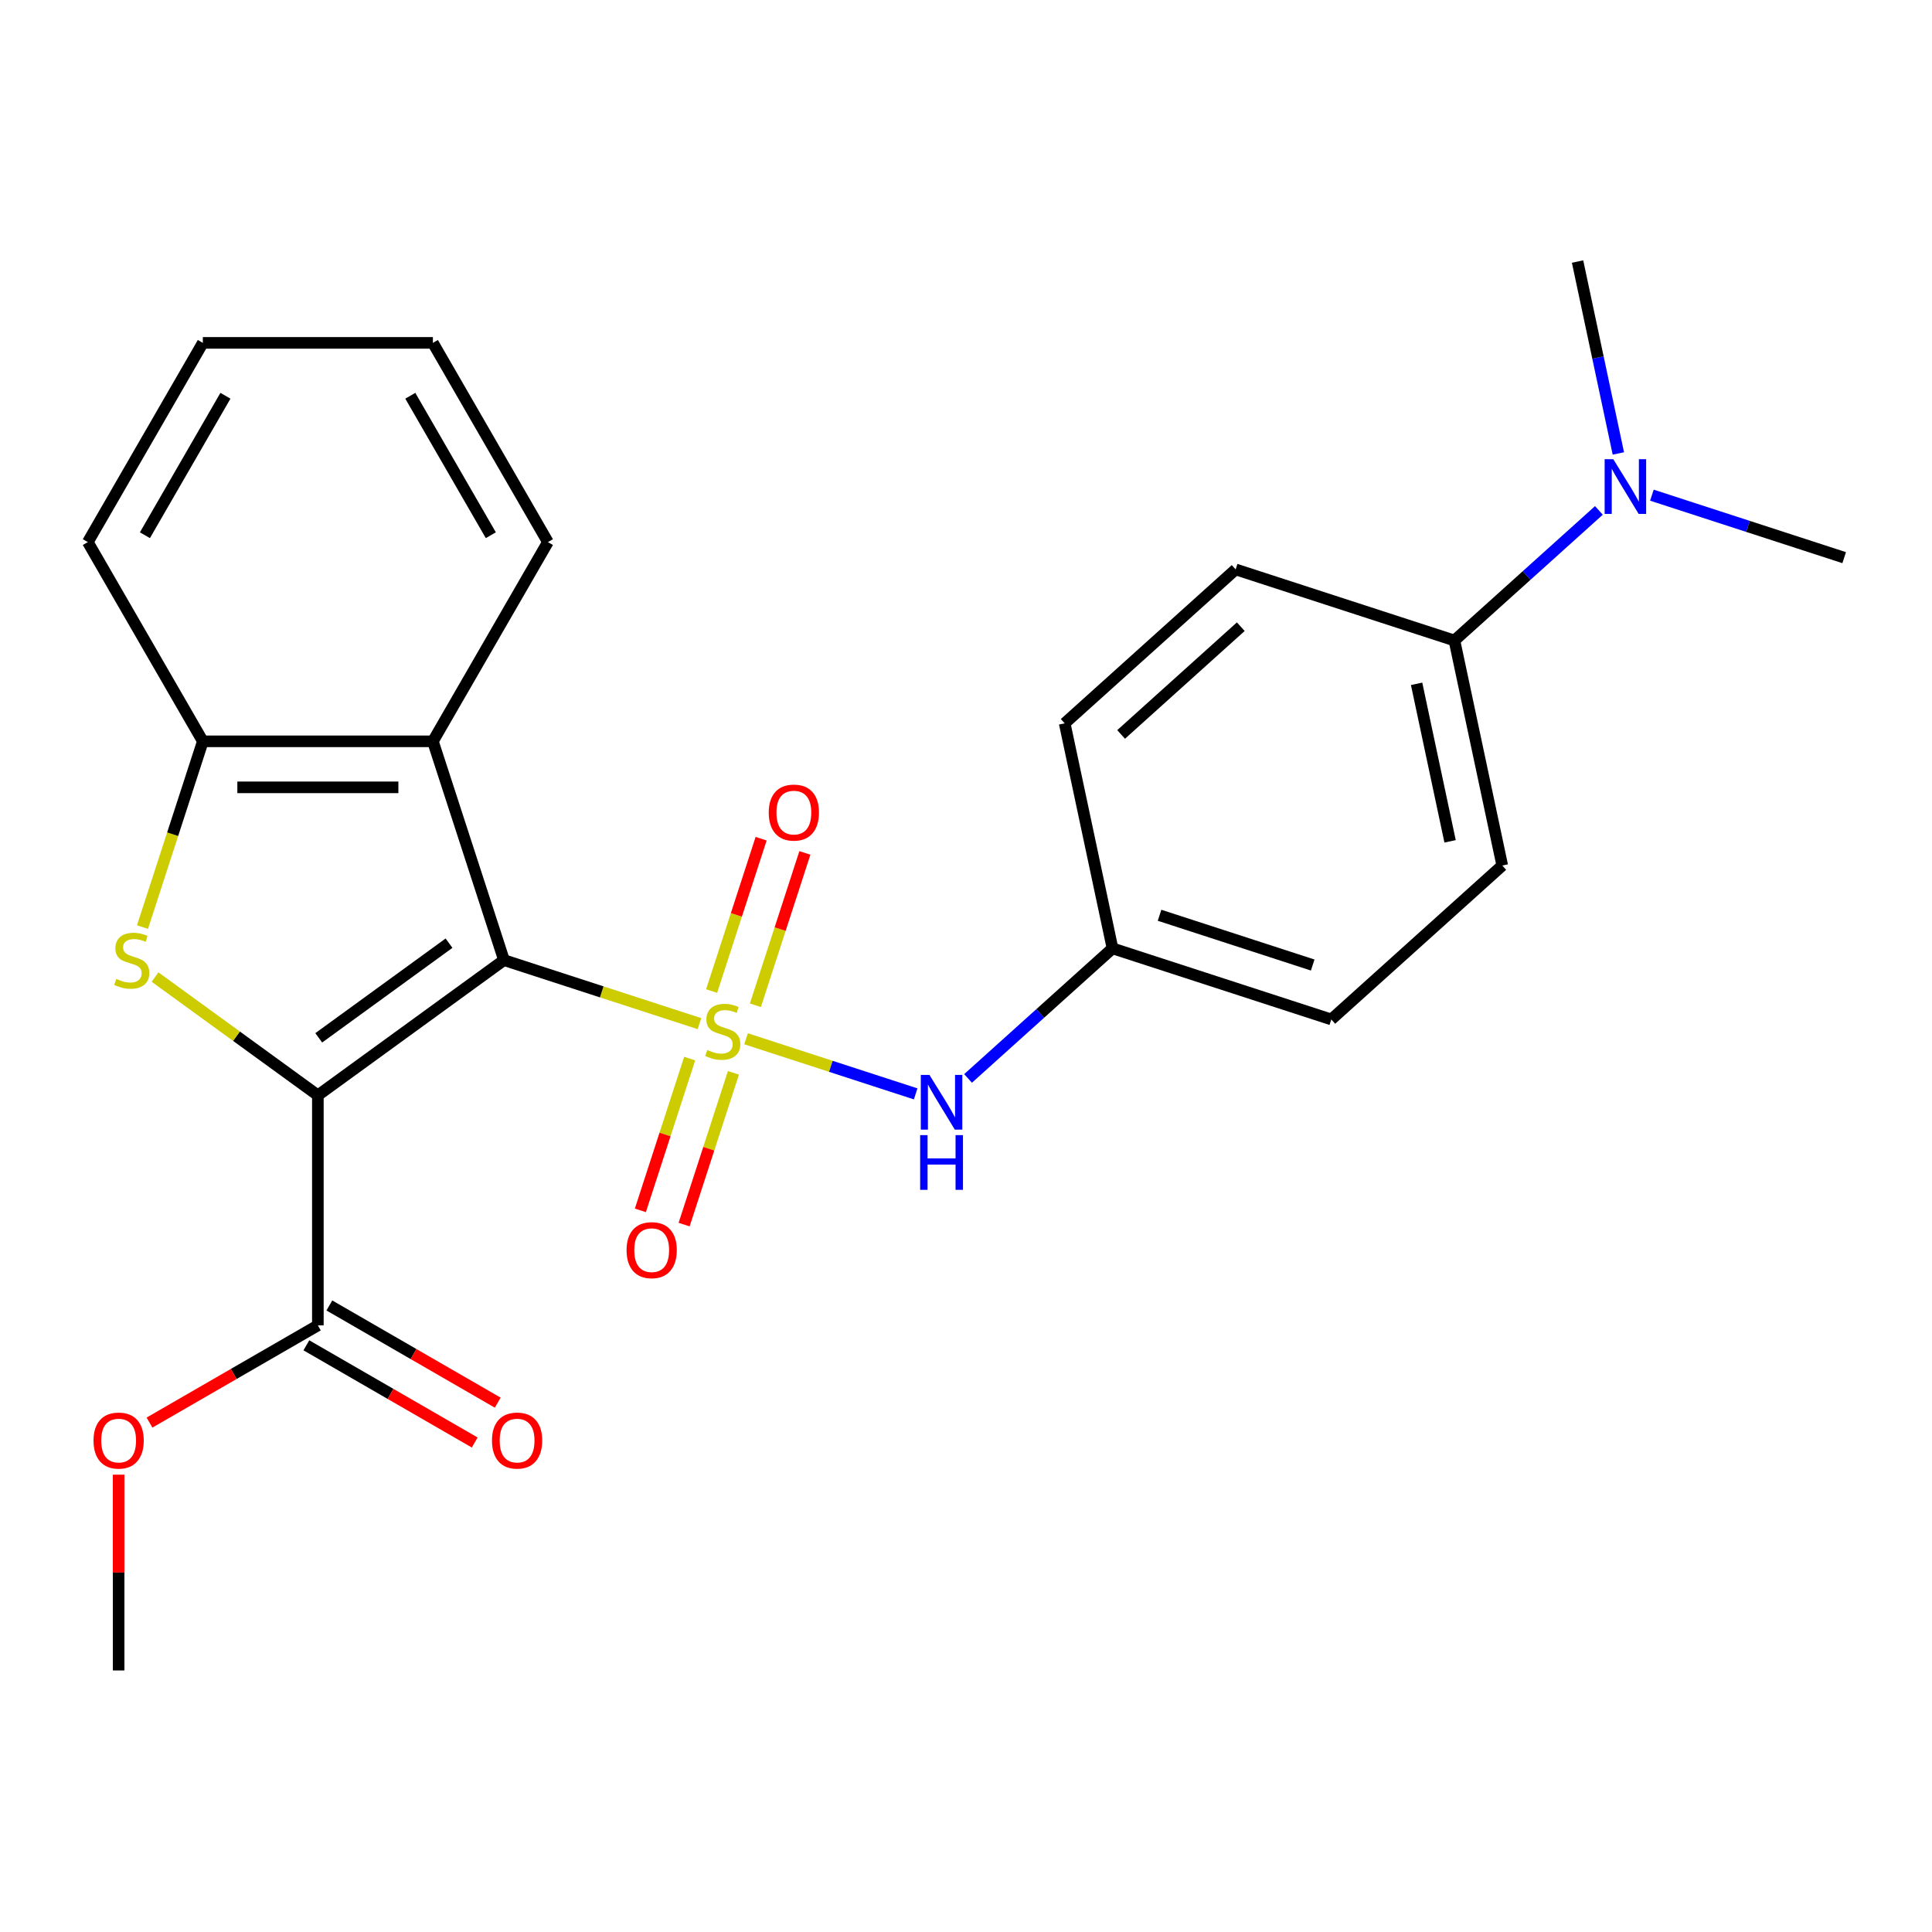 <?xml version='1.0' encoding='iso-8859-1'?>
<svg version='1.1' baseProfile='full'
              xmlns='http://www.w3.org/2000/svg'
                      xmlns:rdkit='http://www.rdkit.org/xml'
                      xmlns:xlink='http://www.w3.org/1999/xlink'
                  xml:space='preserve'
width='1000px' height='1000px' viewBox='0 0 1000 1000'>
<!-- END OF HEADER -->
<rect style='opacity:1.0;fill:#FFFFFF;stroke:none' width='1000' height='1000' x='0' y='0'> </rect>
<path class='bond-0' d='M 362.047,529.833 L 311.453,513.394' style='fill:none;fill-rule:evenodd;stroke:#CCCC00;stroke-width:6px;stroke-linecap:butt;stroke-linejoin:miter;stroke-opacity:1' />
<path class='bond-0' d='M 311.453,513.394 L 260.859,496.955' style='fill:none;fill-rule:evenodd;stroke:#000000;stroke-width:6px;stroke-linecap:butt;stroke-linejoin:miter;stroke-opacity:1' />
<path class='bond-6' d='M 386.16,537.668 L 430.054,551.93' style='fill:none;fill-rule:evenodd;stroke:#CCCC00;stroke-width:6px;stroke-linecap:butt;stroke-linejoin:miter;stroke-opacity:1' />
<path class='bond-6' d='M 430.054,551.93 L 473.948,566.192' style='fill:none;fill-rule:evenodd;stroke:#0000FF;stroke-width:6px;stroke-linecap:butt;stroke-linejoin:miter;stroke-opacity:1' />
<path class='bond-7' d='M 356.977,547.927 L 344.214,587.208' style='fill:none;fill-rule:evenodd;stroke:#CCCC00;stroke-width:6px;stroke-linecap:butt;stroke-linejoin:miter;stroke-opacity:1' />
<path class='bond-7' d='M 344.214,587.208 L 331.451,626.488' style='fill:none;fill-rule:evenodd;stroke:#FF0000;stroke-width:6px;stroke-linecap:butt;stroke-linejoin:miter;stroke-opacity:1' />
<path class='bond-7' d='M 379.626,555.287 L 366.863,594.567' style='fill:none;fill-rule:evenodd;stroke:#CCCC00;stroke-width:6px;stroke-linecap:butt;stroke-linejoin:miter;stroke-opacity:1' />
<path class='bond-7' d='M 366.863,594.567 L 354.1,633.847' style='fill:none;fill-rule:evenodd;stroke:#FF0000;stroke-width:6px;stroke-linecap:butt;stroke-linejoin:miter;stroke-opacity:1' />
<path class='bond-8' d='M 390.983,520.333 L 403.795,480.903' style='fill:none;fill-rule:evenodd;stroke:#CCCC00;stroke-width:6px;stroke-linecap:butt;stroke-linejoin:miter;stroke-opacity:1' />
<path class='bond-8' d='M 403.795,480.903 L 416.606,441.472' style='fill:none;fill-rule:evenodd;stroke:#FF0000;stroke-width:6px;stroke-linecap:butt;stroke-linejoin:miter;stroke-opacity:1' />
<path class='bond-8' d='M 368.334,512.974 L 381.146,473.544' style='fill:none;fill-rule:evenodd;stroke:#CCCC00;stroke-width:6px;stroke-linecap:butt;stroke-linejoin:miter;stroke-opacity:1' />
<path class='bond-8' d='M 381.146,473.544 L 393.957,434.113' style='fill:none;fill-rule:evenodd;stroke:#FF0000;stroke-width:6px;stroke-linecap:butt;stroke-linejoin:miter;stroke-opacity:1' />
<path class='bond-1' d='M 260.859,496.955 L 164.527,566.944' style='fill:none;fill-rule:evenodd;stroke:#000000;stroke-width:6px;stroke-linecap:butt;stroke-linejoin:miter;stroke-opacity:1' />
<path class='bond-1' d='M 232.411,488.187 L 164.979,537.179' style='fill:none;fill-rule:evenodd;stroke:#000000;stroke-width:6px;stroke-linecap:butt;stroke-linejoin:miter;stroke-opacity:1' />
<path class='bond-3' d='M 260.859,496.955 L 224.063,383.71' style='fill:none;fill-rule:evenodd;stroke:#000000;stroke-width:6px;stroke-linecap:butt;stroke-linejoin:miter;stroke-opacity:1' />
<path class='bond-2' d='M 164.527,566.944 L 122.39,536.329' style='fill:none;fill-rule:evenodd;stroke:#000000;stroke-width:6px;stroke-linecap:butt;stroke-linejoin:miter;stroke-opacity:1' />
<path class='bond-2' d='M 122.39,536.329 L 80.252,505.715' style='fill:none;fill-rule:evenodd;stroke:#CCCC00;stroke-width:6px;stroke-linecap:butt;stroke-linejoin:miter;stroke-opacity:1' />
<path class='bond-5' d='M 164.527,566.944 L 164.527,686.016' style='fill:none;fill-rule:evenodd;stroke:#000000;stroke-width:6px;stroke-linecap:butt;stroke-linejoin:miter;stroke-opacity:1' />
<path class='bond-25' d='M 73.751,479.858 L 89.371,431.784' style='fill:none;fill-rule:evenodd;stroke:#CCCC00;stroke-width:6px;stroke-linecap:butt;stroke-linejoin:miter;stroke-opacity:1' />
<path class='bond-25' d='M 89.371,431.784 L 104.991,383.71' style='fill:none;fill-rule:evenodd;stroke:#000000;stroke-width:6px;stroke-linecap:butt;stroke-linejoin:miter;stroke-opacity:1' />
<path class='bond-4' d='M 224.063,383.71 L 104.991,383.71' style='fill:none;fill-rule:evenodd;stroke:#000000;stroke-width:6px;stroke-linecap:butt;stroke-linejoin:miter;stroke-opacity:1' />
<path class='bond-4' d='M 206.202,407.525 L 122.852,407.525' style='fill:none;fill-rule:evenodd;stroke:#000000;stroke-width:6px;stroke-linecap:butt;stroke-linejoin:miter;stroke-opacity:1' />
<path class='bond-18' d='M 224.063,383.71 L 283.6,280.59' style='fill:none;fill-rule:evenodd;stroke:#000000;stroke-width:6px;stroke-linecap:butt;stroke-linejoin:miter;stroke-opacity:1' />
<path class='bond-19' d='M 104.991,383.71 L 45.455,280.59' style='fill:none;fill-rule:evenodd;stroke:#000000;stroke-width:6px;stroke-linecap:butt;stroke-linejoin:miter;stroke-opacity:1' />
<path class='bond-11' d='M 158.573,696.328 L 202.145,721.484' style='fill:none;fill-rule:evenodd;stroke:#000000;stroke-width:6px;stroke-linecap:butt;stroke-linejoin:miter;stroke-opacity:1' />
<path class='bond-11' d='M 202.145,721.484 L 245.716,746.64' style='fill:none;fill-rule:evenodd;stroke:#FF0000;stroke-width:6px;stroke-linecap:butt;stroke-linejoin:miter;stroke-opacity:1' />
<path class='bond-11' d='M 170.481,675.704 L 214.052,700.86' style='fill:none;fill-rule:evenodd;stroke:#000000;stroke-width:6px;stroke-linecap:butt;stroke-linejoin:miter;stroke-opacity:1' />
<path class='bond-11' d='M 214.052,700.86 L 257.624,726.016' style='fill:none;fill-rule:evenodd;stroke:#FF0000;stroke-width:6px;stroke-linecap:butt;stroke-linejoin:miter;stroke-opacity:1' />
<path class='bond-15' d='M 164.527,686.016 L 120.956,711.172' style='fill:none;fill-rule:evenodd;stroke:#000000;stroke-width:6px;stroke-linecap:butt;stroke-linejoin:miter;stroke-opacity:1' />
<path class='bond-15' d='M 120.956,711.172 L 77.384,736.328' style='fill:none;fill-rule:evenodd;stroke:#FF0000;stroke-width:6px;stroke-linecap:butt;stroke-linejoin:miter;stroke-opacity:1' />
<path class='bond-12' d='M 501.065,558.195 L 538.451,524.533' style='fill:none;fill-rule:evenodd;stroke:#0000FF;stroke-width:6px;stroke-linecap:butt;stroke-linejoin:miter;stroke-opacity:1' />
<path class='bond-12' d='M 538.451,524.533 L 575.836,490.871' style='fill:none;fill-rule:evenodd;stroke:#000000;stroke-width:6px;stroke-linecap:butt;stroke-linejoin:miter;stroke-opacity:1' />
<path class='bond-9' d='M 752.813,331.52 L 777.569,447.991' style='fill:none;fill-rule:evenodd;stroke:#000000;stroke-width:6px;stroke-linecap:butt;stroke-linejoin:miter;stroke-opacity:1' />
<path class='bond-9' d='M 733.232,353.942 L 750.562,435.472' style='fill:none;fill-rule:evenodd;stroke:#000000;stroke-width:6px;stroke-linecap:butt;stroke-linejoin:miter;stroke-opacity:1' />
<path class='bond-10' d='M 752.813,331.52 L 790.198,297.858' style='fill:none;fill-rule:evenodd;stroke:#000000;stroke-width:6px;stroke-linecap:butt;stroke-linejoin:miter;stroke-opacity:1' />
<path class='bond-10' d='M 790.198,297.858 L 827.584,264.196' style='fill:none;fill-rule:evenodd;stroke:#0000FF;stroke-width:6px;stroke-linecap:butt;stroke-linejoin:miter;stroke-opacity:1' />
<path class='bond-26' d='M 752.813,331.52 L 639.568,294.725' style='fill:none;fill-rule:evenodd;stroke:#000000;stroke-width:6px;stroke-linecap:butt;stroke-linejoin:miter;stroke-opacity:1' />
<path class='bond-20' d='M 855.018,256.302 L 904.782,272.471' style='fill:none;fill-rule:evenodd;stroke:#0000FF;stroke-width:6px;stroke-linecap:butt;stroke-linejoin:miter;stroke-opacity:1' />
<path class='bond-20' d='M 904.782,272.471 L 954.545,288.641' style='fill:none;fill-rule:evenodd;stroke:#000000;stroke-width:6px;stroke-linecap:butt;stroke-linejoin:miter;stroke-opacity:1' />
<path class='bond-21' d='M 837.658,234.709 L 827.101,185.042' style='fill:none;fill-rule:evenodd;stroke:#0000FF;stroke-width:6px;stroke-linecap:butt;stroke-linejoin:miter;stroke-opacity:1' />
<path class='bond-21' d='M 827.101,185.042 L 816.544,135.375' style='fill:none;fill-rule:evenodd;stroke:#000000;stroke-width:6px;stroke-linecap:butt;stroke-linejoin:miter;stroke-opacity:1' />
<path class='bond-16' d='M 575.836,490.871 L 551.08,374.4' style='fill:none;fill-rule:evenodd;stroke:#000000;stroke-width:6px;stroke-linecap:butt;stroke-linejoin:miter;stroke-opacity:1' />
<path class='bond-17' d='M 575.836,490.871 L 689.081,527.666' style='fill:none;fill-rule:evenodd;stroke:#000000;stroke-width:6px;stroke-linecap:butt;stroke-linejoin:miter;stroke-opacity:1' />
<path class='bond-17' d='M 600.182,473.741 L 679.453,499.498' style='fill:none;fill-rule:evenodd;stroke:#000000;stroke-width:6px;stroke-linecap:butt;stroke-linejoin:miter;stroke-opacity:1' />
<path class='bond-13' d='M 639.568,294.725 L 551.08,374.4' style='fill:none;fill-rule:evenodd;stroke:#000000;stroke-width:6px;stroke-linecap:butt;stroke-linejoin:miter;stroke-opacity:1' />
<path class='bond-13' d='M 642.23,324.374 L 580.288,380.146' style='fill:none;fill-rule:evenodd;stroke:#000000;stroke-width:6px;stroke-linecap:butt;stroke-linejoin:miter;stroke-opacity:1' />
<path class='bond-14' d='M 777.569,447.991 L 689.081,527.666' style='fill:none;fill-rule:evenodd;stroke:#000000;stroke-width:6px;stroke-linecap:butt;stroke-linejoin:miter;stroke-opacity:1' />
<path class='bond-22' d='M 61.407,763.289 L 61.407,813.957' style='fill:none;fill-rule:evenodd;stroke:#FF0000;stroke-width:6px;stroke-linecap:butt;stroke-linejoin:miter;stroke-opacity:1' />
<path class='bond-22' d='M 61.407,813.957 L 61.407,864.625' style='fill:none;fill-rule:evenodd;stroke:#000000;stroke-width:6px;stroke-linecap:butt;stroke-linejoin:miter;stroke-opacity:1' />
<path class='bond-23' d='M 283.6,280.59 L 224.063,177.47' style='fill:none;fill-rule:evenodd;stroke:#000000;stroke-width:6px;stroke-linecap:butt;stroke-linejoin:miter;stroke-opacity:1' />
<path class='bond-23' d='M 254.045,277.029 L 212.37,204.846' style='fill:none;fill-rule:evenodd;stroke:#000000;stroke-width:6px;stroke-linecap:butt;stroke-linejoin:miter;stroke-opacity:1' />
<path class='bond-27' d='M 45.455,280.59 L 104.991,177.47' style='fill:none;fill-rule:evenodd;stroke:#000000;stroke-width:6px;stroke-linecap:butt;stroke-linejoin:miter;stroke-opacity:1' />
<path class='bond-27' d='M 75.009,277.029 L 116.684,204.846' style='fill:none;fill-rule:evenodd;stroke:#000000;stroke-width:6px;stroke-linecap:butt;stroke-linejoin:miter;stroke-opacity:1' />
<path class='bond-24' d='M 224.063,177.47 L 104.991,177.47' style='fill:none;fill-rule:evenodd;stroke:#000000;stroke-width:6px;stroke-linecap:butt;stroke-linejoin:miter;stroke-opacity:1' />
<path  class='atom-0' d='M 366.103 543.47
Q 366.423 543.59, 367.743 544.15
Q 369.063 544.71, 370.503 545.07
Q 371.983 545.39, 373.423 545.39
Q 376.103 545.39, 377.663 544.11
Q 379.223 542.79, 379.223 540.51
Q 379.223 538.95, 378.423 537.99
Q 377.663 537.03, 376.463 536.51
Q 375.263 535.99, 373.263 535.39
Q 370.743 534.63, 369.223 533.91
Q 367.743 533.19, 366.663 531.67
Q 365.623 530.15, 365.623 527.59
Q 365.623 524.03, 368.023 521.83
Q 370.463 519.63, 375.263 519.63
Q 378.543 519.63, 382.263 521.19
L 381.343 524.27
Q 377.943 522.87, 375.383 522.87
Q 372.623 522.87, 371.103 524.03
Q 369.583 525.15, 369.623 527.11
Q 369.623 528.63, 370.383 529.55
Q 371.183 530.47, 372.303 530.99
Q 373.463 531.51, 375.383 532.11
Q 377.943 532.91, 379.463 533.71
Q 380.983 534.51, 382.063 536.15
Q 383.183 537.75, 383.183 540.51
Q 383.183 544.43, 380.543 546.55
Q 377.943 548.63, 373.583 548.63
Q 371.063 548.63, 369.143 548.07
Q 367.263 547.55, 365.023 546.63
L 366.103 543.47
' fill='#CCCC00'/>
<path  class='atom-3' d='M 60.195 506.675
Q 60.515 506.795, 61.835 507.355
Q 63.155 507.915, 64.595 508.275
Q 66.075 508.595, 67.515 508.595
Q 70.195 508.595, 71.755 507.315
Q 73.315 505.995, 73.315 503.715
Q 73.315 502.155, 72.515 501.195
Q 71.755 500.235, 70.555 499.715
Q 69.355 499.195, 67.355 498.595
Q 64.835 497.835, 63.315 497.115
Q 61.835 496.395, 60.755 494.875
Q 59.715 493.355, 59.715 490.795
Q 59.715 487.235, 62.115 485.035
Q 64.555 482.835, 69.355 482.835
Q 72.635 482.835, 76.355 484.395
L 75.435 487.475
Q 72.035 486.075, 69.475 486.075
Q 66.715 486.075, 65.195 487.235
Q 63.675 488.355, 63.715 490.315
Q 63.715 491.835, 64.475 492.755
Q 65.275 493.675, 66.395 494.195
Q 67.555 494.715, 69.475 495.315
Q 72.035 496.115, 73.555 496.915
Q 75.075 497.715, 76.155 499.355
Q 77.275 500.955, 77.275 503.715
Q 77.275 507.635, 74.635 509.755
Q 72.035 511.835, 67.675 511.835
Q 65.155 511.835, 63.235 511.275
Q 61.355 510.755, 59.115 509.835
L 60.195 506.675
' fill='#CCCC00'/>
<path  class='atom-7' d='M 481.088 556.386
L 490.368 571.386
Q 491.288 572.866, 492.768 575.546
Q 494.248 578.226, 494.328 578.386
L 494.328 556.386
L 498.088 556.386
L 498.088 584.706
L 494.208 584.706
L 484.248 568.306
Q 483.088 566.386, 481.848 564.186
Q 480.648 561.986, 480.288 561.306
L 480.288 584.706
L 476.608 584.706
L 476.608 556.386
L 481.088 556.386
' fill='#0000FF'/>
<path  class='atom-7' d='M 476.268 587.538
L 480.108 587.538
L 480.108 599.578
L 494.588 599.578
L 494.588 587.538
L 498.428 587.538
L 498.428 615.858
L 494.588 615.858
L 494.588 602.778
L 480.108 602.778
L 480.108 615.858
L 476.268 615.858
L 476.268 587.538
' fill='#0000FF'/>
<path  class='atom-8' d='M 324.308 647.075
Q 324.308 640.275, 327.668 636.475
Q 331.028 632.675, 337.308 632.675
Q 343.588 632.675, 346.948 636.475
Q 350.308 640.275, 350.308 647.075
Q 350.308 653.955, 346.908 657.875
Q 343.508 661.755, 337.308 661.755
Q 331.068 661.755, 327.668 657.875
Q 324.308 653.995, 324.308 647.075
M 337.308 658.555
Q 341.628 658.555, 343.948 655.675
Q 346.308 652.755, 346.308 647.075
Q 346.308 641.515, 343.948 638.715
Q 341.628 635.875, 337.308 635.875
Q 332.988 635.875, 330.628 638.675
Q 328.308 641.475, 328.308 647.075
Q 328.308 652.795, 330.628 655.675
Q 332.988 658.555, 337.308 658.555
' fill='#FF0000'/>
<path  class='atom-9' d='M 397.899 420.585
Q 397.899 413.785, 401.259 409.985
Q 404.619 406.185, 410.899 406.185
Q 417.179 406.185, 420.539 409.985
Q 423.899 413.785, 423.899 420.585
Q 423.899 427.465, 420.499 431.385
Q 417.099 435.265, 410.899 435.265
Q 404.659 435.265, 401.259 431.385
Q 397.899 427.505, 397.899 420.585
M 410.899 432.065
Q 415.219 432.065, 417.539 429.185
Q 419.899 426.265, 419.899 420.585
Q 419.899 415.025, 417.539 412.225
Q 415.219 409.385, 410.899 409.385
Q 406.579 409.385, 404.219 412.185
Q 401.899 414.985, 401.899 420.585
Q 401.899 426.305, 404.219 429.185
Q 406.579 432.065, 410.899 432.065
' fill='#FF0000'/>
<path  class='atom-11' d='M 835.041 237.685
L 844.321 252.685
Q 845.241 254.165, 846.721 256.845
Q 848.201 259.525, 848.281 259.685
L 848.281 237.685
L 852.041 237.685
L 852.041 266.005
L 848.161 266.005
L 838.201 249.605
Q 837.041 247.685, 835.801 245.485
Q 834.601 243.285, 834.241 242.605
L 834.241 266.005
L 830.561 266.005
L 830.561 237.685
L 835.041 237.685
' fill='#0000FF'/>
<path  class='atom-12' d='M 254.647 745.633
Q 254.647 738.833, 258.007 735.033
Q 261.367 731.233, 267.647 731.233
Q 273.927 731.233, 277.287 735.033
Q 280.647 738.833, 280.647 745.633
Q 280.647 752.513, 277.247 756.433
Q 273.847 760.313, 267.647 760.313
Q 261.407 760.313, 258.007 756.433
Q 254.647 752.553, 254.647 745.633
M 267.647 757.113
Q 271.967 757.113, 274.287 754.233
Q 276.647 751.313, 276.647 745.633
Q 276.647 740.073, 274.287 737.273
Q 271.967 734.433, 267.647 734.433
Q 263.327 734.433, 260.967 737.233
Q 258.647 740.033, 258.647 745.633
Q 258.647 751.353, 260.967 754.233
Q 263.327 757.113, 267.647 757.113
' fill='#FF0000'/>
<path  class='atom-16' d='M 48.407 745.633
Q 48.407 738.833, 51.767 735.033
Q 55.127 731.233, 61.407 731.233
Q 67.687 731.233, 71.047 735.033
Q 74.407 738.833, 74.407 745.633
Q 74.407 752.513, 71.007 756.433
Q 67.607 760.313, 61.407 760.313
Q 55.167 760.313, 51.767 756.433
Q 48.407 752.553, 48.407 745.633
M 61.407 757.113
Q 65.727 757.113, 68.047 754.233
Q 70.407 751.313, 70.407 745.633
Q 70.407 740.073, 68.047 737.273
Q 65.727 734.433, 61.407 734.433
Q 57.087 734.433, 54.727 737.233
Q 52.407 740.033, 52.407 745.633
Q 52.407 751.353, 54.727 754.233
Q 57.087 757.113, 61.407 757.113
' fill='#FF0000'/>
</svg>
